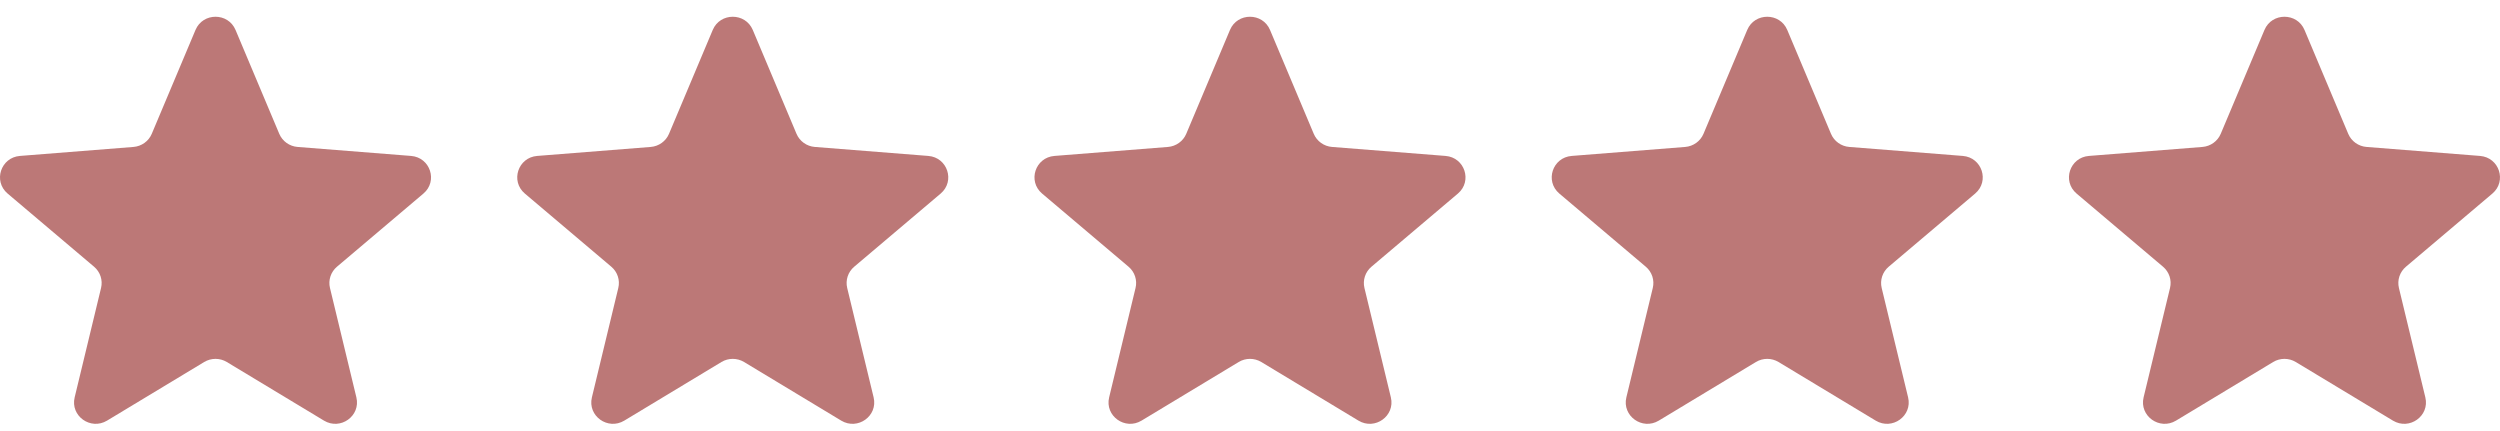 <svg width="116" height="20" viewBox="0 0 116 20" fill="none" xmlns="http://www.w3.org/2000/svg">
<g clip-path="url(#clip0_2113_2461)">
<path d="M9.071 1.39C9.415 0.573 10.585 0.573 10.929 1.39L12.958 6.209C13.103 6.553 13.431 6.788 13.807 6.818L19.073 7.235C19.965 7.305 20.327 8.405 19.647 8.981L15.635 12.376C15.348 12.619 15.223 12.999 15.311 13.362L16.536 18.438C16.744 19.299 15.797 19.978 15.033 19.517L10.524 16.797C10.203 16.603 9.797 16.603 9.475 16.797L4.967 19.517C4.203 19.978 3.256 19.299 3.464 18.438L4.689 13.362C4.777 12.999 4.652 12.619 4.365 12.376L0.353 8.981C-0.327 8.405 0.035 7.305 0.927 7.235L6.193 6.818C6.569 6.788 6.897 6.553 7.042 6.209L9.071 1.39Z" fill="#BC7877"/>
<path d="M33.071 1.39C33.415 0.573 34.585 0.573 34.929 1.39L36.958 6.209C37.103 6.553 37.431 6.788 37.807 6.818L43.073 7.235C43.965 7.305 44.327 8.405 43.647 8.981L39.635 12.376C39.348 12.619 39.223 12.999 39.31 13.362L40.536 18.438C40.744 19.299 39.797 19.978 39.033 19.517L34.525 16.797C34.202 16.603 33.797 16.603 33.475 16.797L28.967 19.517C28.203 19.978 27.256 19.299 27.464 18.438L28.689 13.362C28.777 12.999 28.652 12.619 28.365 12.376L24.353 8.981C23.673 8.405 24.035 7.305 24.927 7.235L30.193 6.818C30.569 6.788 30.897 6.553 31.042 6.209L33.071 1.39Z" fill="#BC7877"/>
<path d="M57.071 1.39C57.414 0.573 58.585 0.573 58.929 1.39L60.958 6.209C61.103 6.553 61.43 6.788 61.806 6.818L67.073 7.235C67.965 7.305 68.326 8.405 67.647 8.981L63.635 12.376C63.348 12.619 63.223 12.999 63.31 13.362L64.536 18.438C64.744 19.299 63.797 19.978 63.033 19.517L58.524 16.797C58.202 16.603 57.797 16.603 57.475 16.797L52.967 19.517C52.203 19.978 51.256 19.299 51.464 18.438L52.689 13.362C52.777 12.999 52.652 12.619 52.365 12.376L48.353 8.981C47.673 8.405 48.035 7.305 48.927 7.235L54.193 6.818C54.569 6.788 54.897 6.553 55.042 6.209L57.071 1.39Z" fill="#BC7877"/>
<path d="M81.071 1.39C81.415 0.573 82.585 0.573 82.929 1.39L84.958 6.209C85.103 6.553 85.43 6.788 85.806 6.818L91.073 7.235C91.965 7.305 92.326 8.405 91.647 8.981L87.635 12.376C87.348 12.619 87.223 12.999 87.31 13.362L88.536 18.438C88.744 19.299 87.797 19.978 87.033 19.517L82.524 16.797C82.202 16.603 81.797 16.603 81.475 16.797L76.967 19.517C76.203 19.978 75.256 19.299 75.463 18.438L76.689 13.362C76.777 12.999 76.652 12.619 76.365 12.376L72.353 8.981C71.673 8.405 72.035 7.305 72.927 7.235L78.193 6.818C78.569 6.788 78.897 6.553 79.042 6.209L81.071 1.39Z" fill="#BC7877"/>
<path d="M105.071 1.39C105.414 0.573 106.585 0.573 106.929 1.39L108.958 6.209C109.103 6.553 109.43 6.788 109.806 6.818L115.072 7.235C115.965 7.305 116.326 8.405 115.647 8.981L111.635 12.376C111.348 12.619 111.223 12.999 111.31 13.362L112.536 18.438C112.744 19.299 111.797 19.978 111.033 19.517L106.524 16.797C106.202 16.603 105.797 16.603 105.475 16.797L100.967 19.517C100.203 19.978 99.256 19.299 99.463 18.438L100.689 13.362C100.777 12.999 100.652 12.619 100.365 12.376L96.353 8.981C95.673 8.405 96.035 7.305 96.927 7.235L102.193 6.818C102.569 6.788 102.897 6.553 103.042 6.209L105.071 1.39Z" fill="#BC7877"/>
</g>
<defs>
<clipPath id="clip0_2113_2461">
<rect width="116" height="18.889" fill="white" transform="translate(0 0.777)"/>
</clipPath>
</defs>
</svg>
